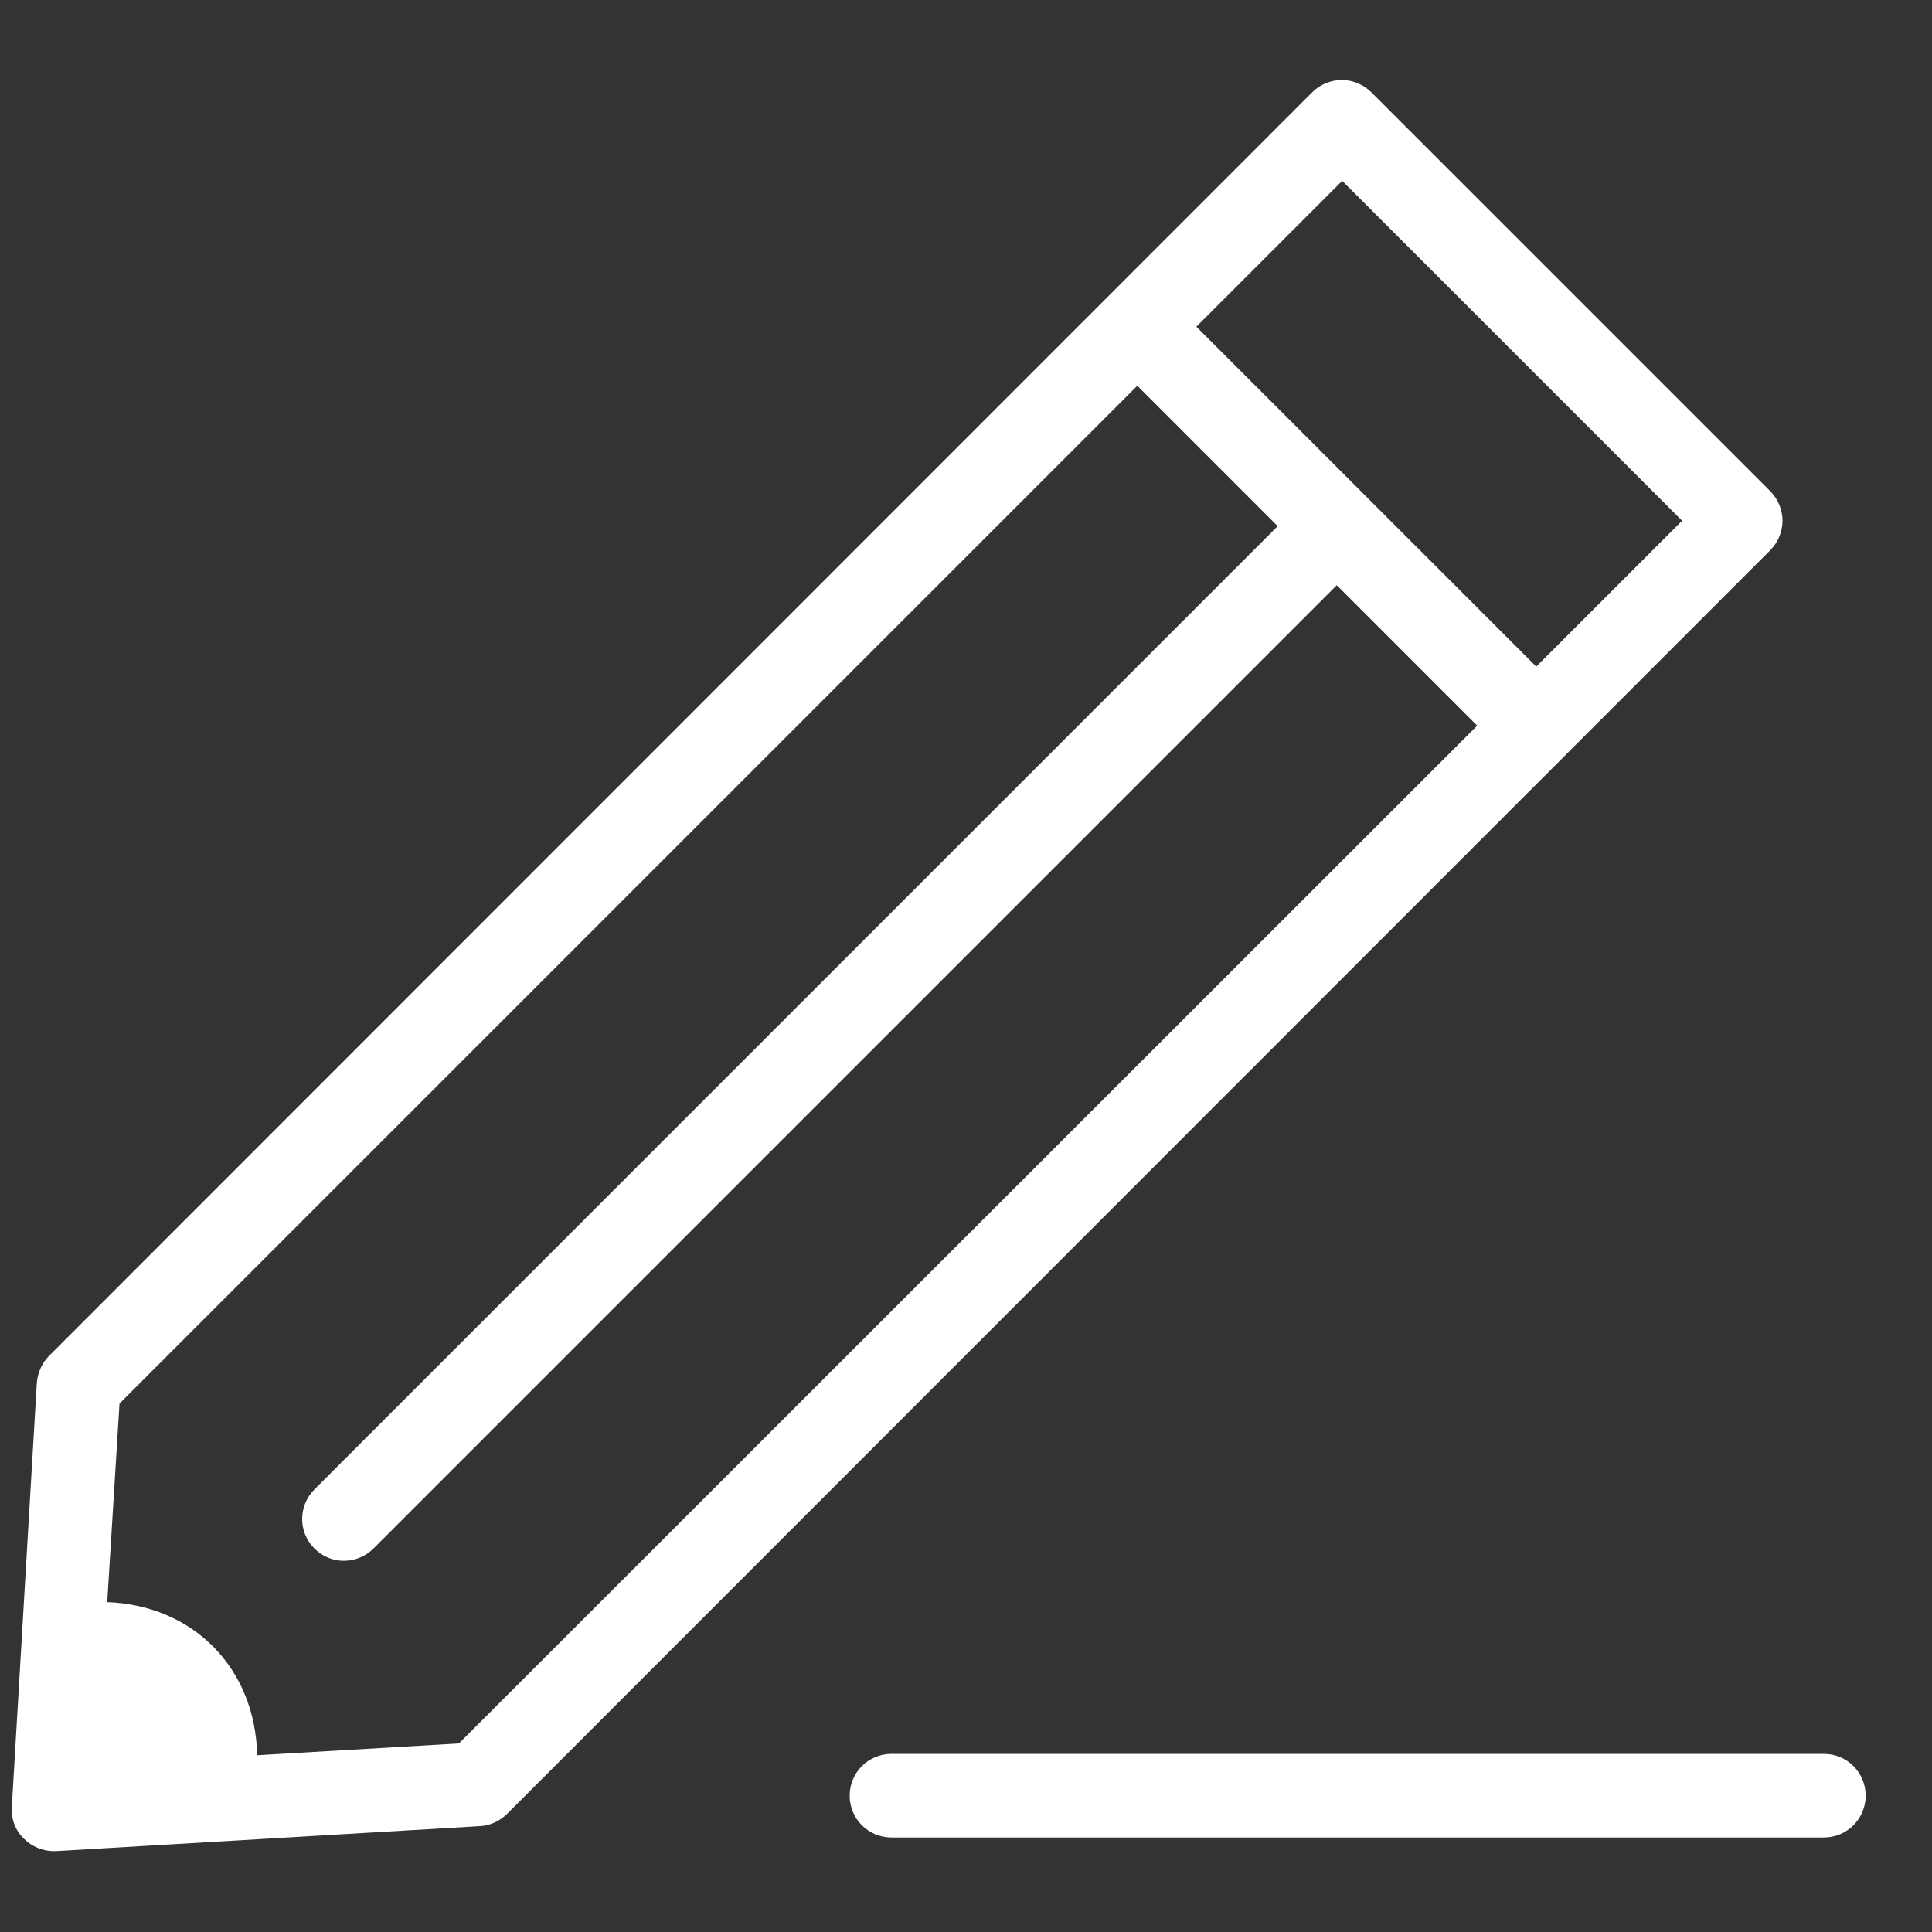 <?xml version="1.0" encoding="utf-8"?>
<!-- Generator: Adobe Illustrator 24.3.0, SVG Export Plug-In . SVG Version: 6.00 Build 0)  -->
<!DOCTYPE svg PUBLIC "-//W3C//DTD SVG 1.1//EN" "http://www.w3.org/Graphics/SVG/1.1/DTD/svg11.dtd">
<svg version="1.1" id="Ebene_1" xmlns:x="http://ns.adobe.com/Extensibility/1.0/" xmlns:i="http://ns.adobe.com/AdobeIllustrator/10.0/" xmlns:graph="http://ns.adobe.com/Graphs/1.0/"
	 xmlns="http://www.w3.org/2000/svg" xmlns:xlink="http://www.w3.org/1999/xlink" x="0px" y="0px" viewBox="0 0 42.52 42.52"
	 enable-background="new 0 0 42.52 42.52" xml:space="preserve">
<rect x="0" y="0" width="42.52" height="42.52" fill="#333333" stroke="none"/>
<g>
	<path fill="#FFFFFF" d="M41.06,39.52c0-0.51-0.41-0.92-0.92-0.92H19.62c-0.51,0-0.92,0.41-0.92,0.92c0,0.51,0.41,0.92,0.92,0.92
		h20.52C40.65,40.44,41.06,40.03,41.06,39.52L41.06,39.52z M38.96,12.11c0.17-0.17,0.27-0.41,0.27-0.65c0-0.24-0.1-0.48-0.27-0.65
		l-8.78-8.78c-0.17-0.17-0.41-0.27-0.65-0.27c-0.24,0-0.48,0.1-0.65,0.27L1.08,29.84c-0.16,0.16-0.25,0.37-0.27,0.6l-0.55,9.33
		c-0.02,0.26,0.08,0.52,0.27,0.7c0.17,0.17,0.41,0.27,0.65,0.27c0.02,0,0.04,0,0.05,0l9.33-0.55c0.22-0.01,0.44-0.11,0.6-0.27
		L38.96,12.11L38.96,12.11z M2.63,30.89l22.4-22.4l3.09,3.09l-21.2,21.2c-0.36,0.36-0.36,0.94,0,1.3c0.18,0.18,0.41,0.27,0.65,0.27
		c0.23,0,0.47-0.09,0.65-0.27l21.2-21.2l3.09,3.09L10.1,38.37l-4.44,0.26c-0.04-1.91-1.4-3.3-3.3-3.37L2.63,30.89L2.63,30.89z
		 M37.02,11.46l-3.21,3.21l-7.48-7.48l3.21-3.21L37.02,11.46L37.02,11.46z"/>
</g>
</svg>
